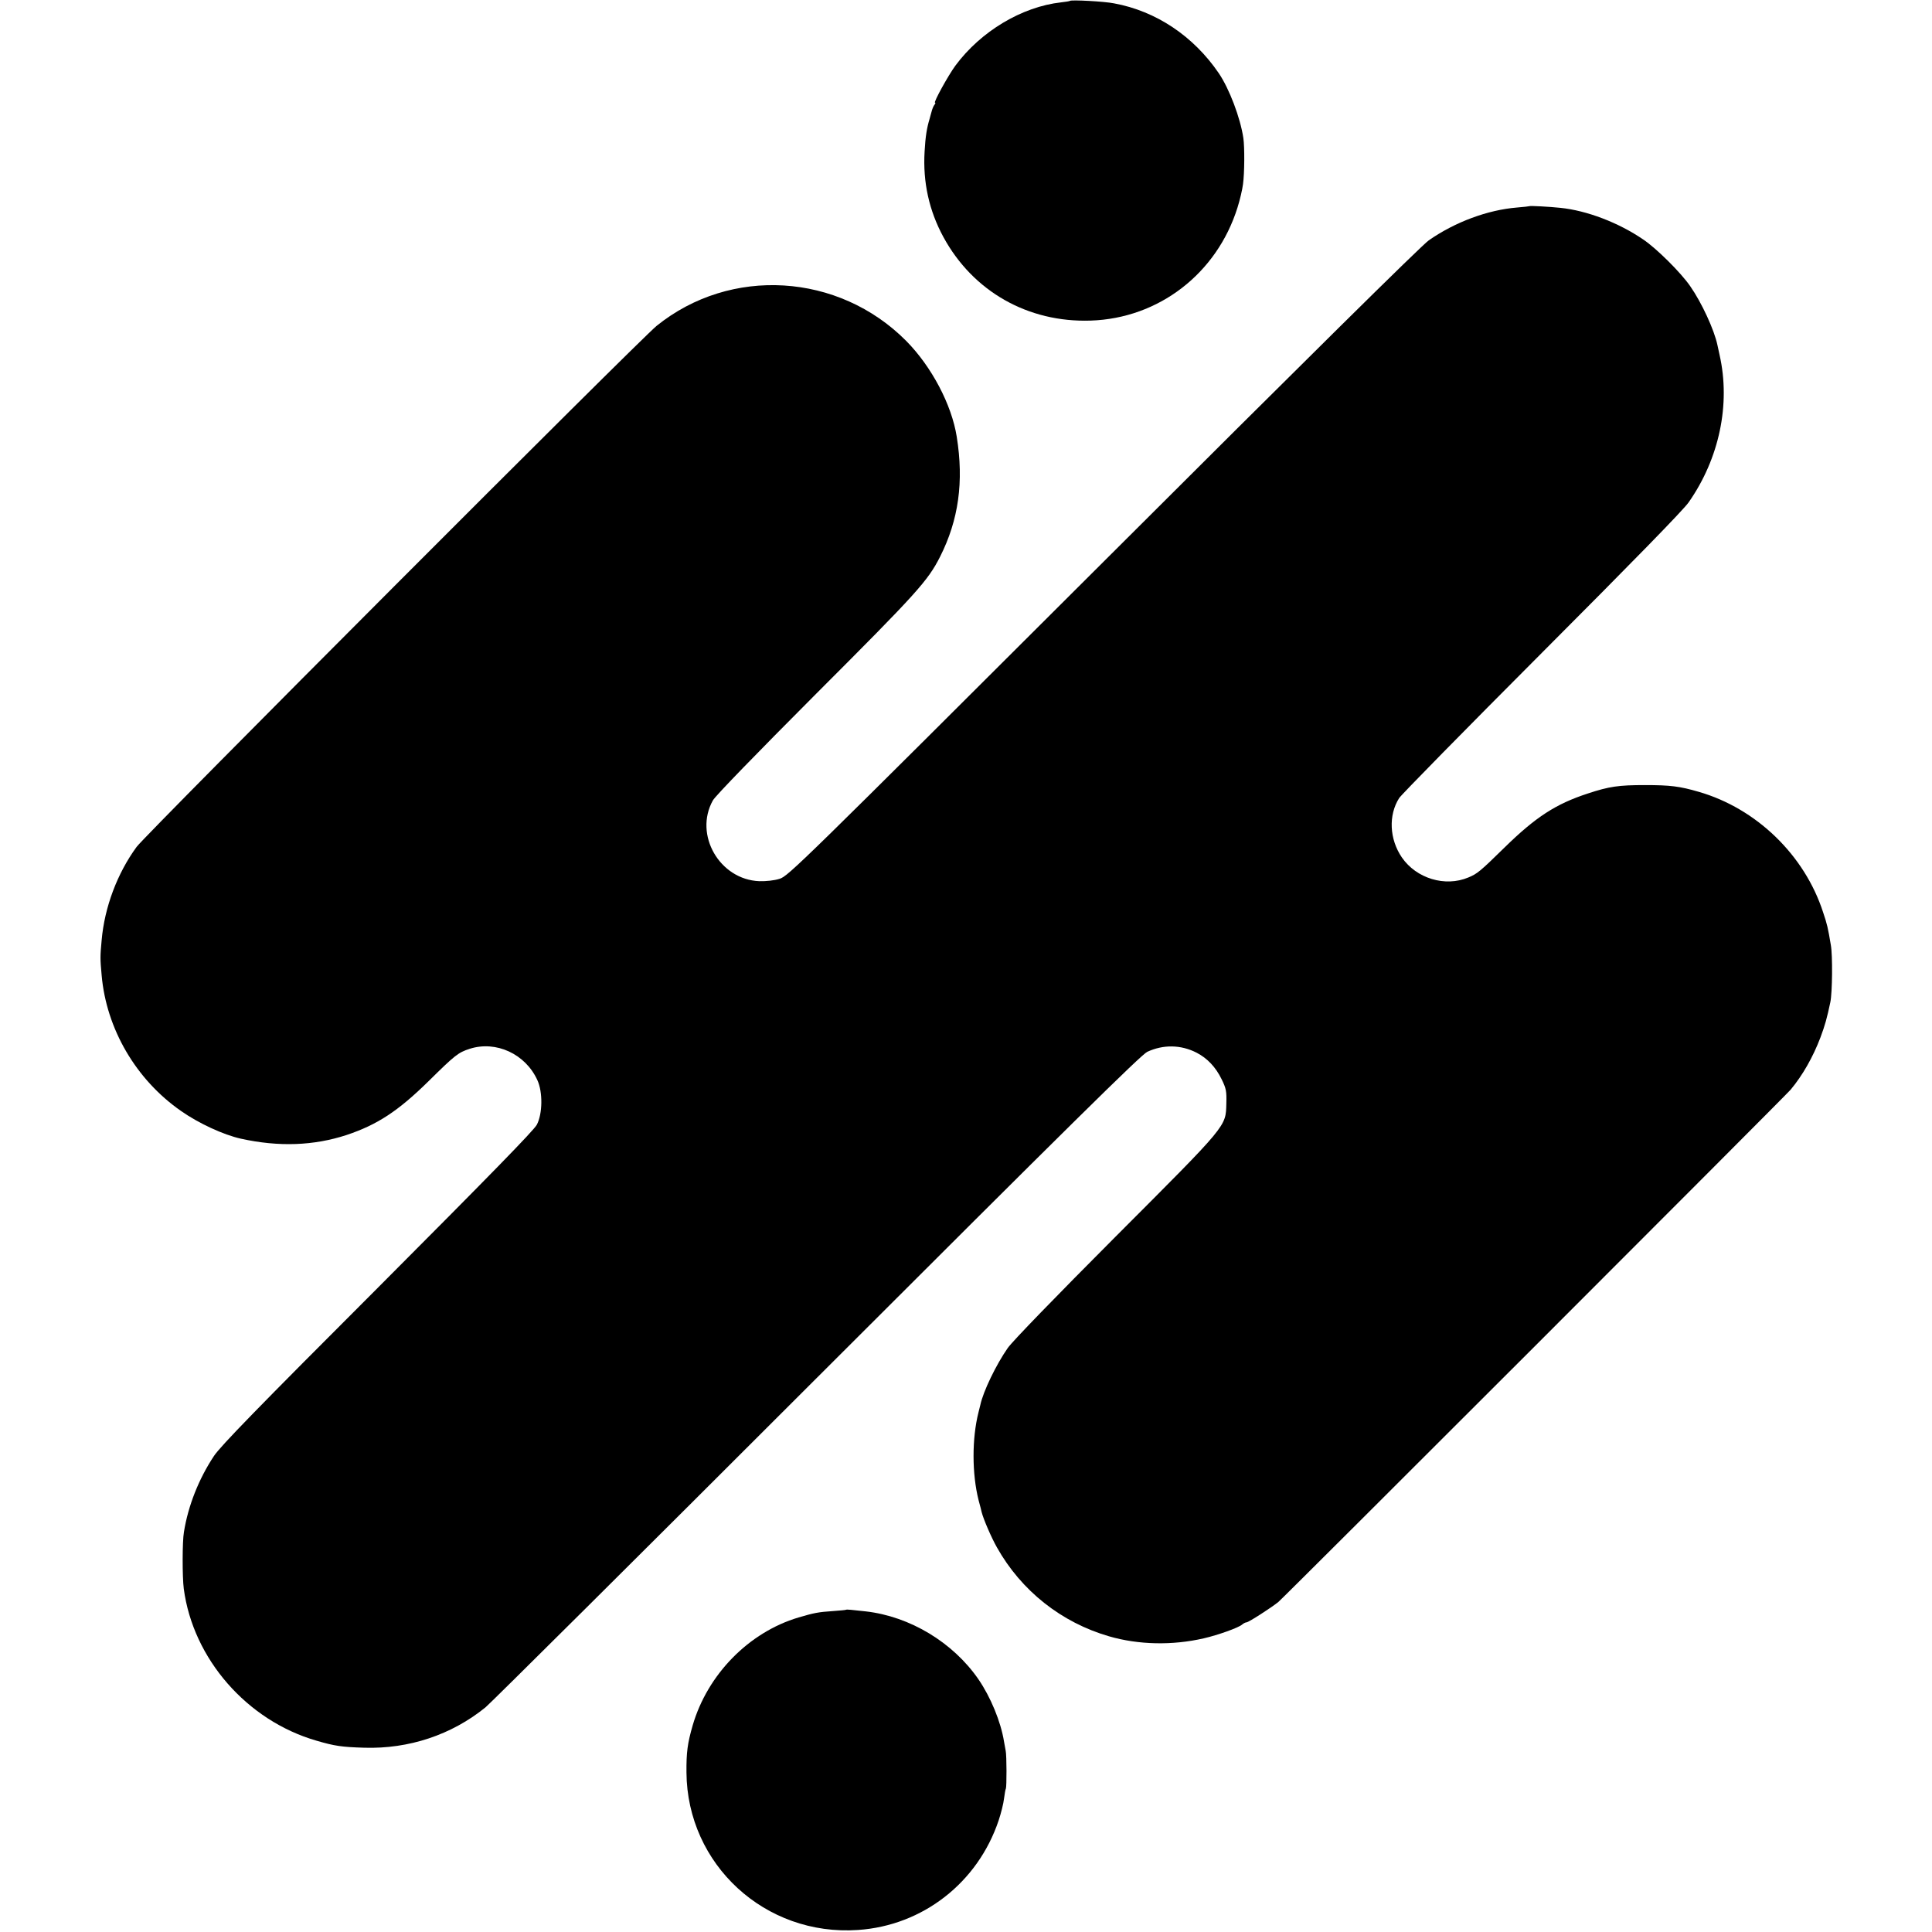 <?xml version="1.0" standalone="no"?>
<!DOCTYPE svg PUBLIC "-//W3C//DTD SVG 20010904//EN"
 "http://www.w3.org/TR/2001/REC-SVG-20010904/DTD/svg10.dtd">
<svg version="1.0" xmlns="http://www.w3.org/2000/svg"
 width="1148pt" height="1148pt" viewBox="0 0 1148 1148"
 preserveAspectRatio="xMidYMid meet">
<g transform="translate(0,1148) scale(0.1,-0.1)"
fill="#000000" stroke="none">
<path d="M6358 11475 c-2 -2 -25 -6 -53 -9 -233 -26 -477 -172 -628 -376 -42
-57 -132 -220 -121 -220 4 0 2 -6 -3 -12 -6 -7 -14 -26 -18 -43 -5 -16 -9 -34
-11 -40 -17 -56 -25 -106 -30 -195 -11 -183 27 -353 112 -509 176 -323 502
-508 874 -496 405 13 750 279 873 671 14 44 29 107 33 140 9 65 10 219 2 274
-18 120 -83 292 -146 385 -150 220 -372 369 -622 415 -59 12 -254 22 -262 15z"/>
<path d="M9088 10255 c-2 -1 -34 -5 -73 -8 -174 -14 -369 -86 -525 -195 -41
-28 -744 -723 -1935 -1912 -1802 -1798 -1872 -1867 -1923 -1882 -31 -10 -80
-15 -120 -14 -236 9 -390 276 -276 480 15 27 259 278 613 633 600 600 664 671
737 815 110 218 142 445 99 713 -30 190 -149 416 -300 569 -402 405 -1044 444
-1483 90 -101 -82 -3036 -3022 -3090 -3096 -115 -157 -191 -359 -208 -555 -9
-97 -9 -109 0 -208 28 -319 204 -620 471 -806 107 -75 253 -142 356 -165 226
-50 434 -42 629 22 182 61 305 141 488 321 156 154 175 169 243 191 156 50
331 -30 402 -186 33 -71 31 -200 -3 -265 -18 -34 -282 -304 -946 -970 -717
-717 -933 -939 -973 -999 -90 -136 -153 -295 -178 -451 -10 -56 -10 -268 -1
-337 55 -417 376 -784 788 -903 109 -32 151 -38 285 -42 264 -8 518 76 720
240 27 22 913 902 1967 1956 1507 1506 1928 1921 1965 1939 95 44 199 43 293
-5 64 -33 114 -86 149 -158 27 -55 30 -71 28 -143 -4 -140 14 -119 -658 -792
-354 -355 -614 -623 -641 -662 -69 -99 -146 -258 -163 -339 -3 -12 -8 -31 -11
-44 -39 -155 -39 -364 1 -522 9 -33 17 -64 18 -70 11 -43 58 -152 91 -210 145
-258 383 -446 666 -528 175 -51 377 -55 563 -12 83 19 207 63 228 82 8 7 20
13 26 13 12 0 147 87 189 121 37 31 3011 3005 3044 3044 71 85 133 194 177
310 27 72 39 115 59 210 12 58 14 279 3 339 -17 102 -22 124 -46 195 -110 340
-396 617 -739 716 -113 33 -170 40 -319 40 -157 0 -213 -8 -340 -50 -190 -62
-309 -139 -495 -321 -146 -143 -162 -156 -215 -178 -138 -58 -309 -6 -395 119
-74 108 -81 251 -16 353 13 20 394 408 847 862 540 541 841 849 873 895 182
260 250 583 184 875 -5 25 -11 52 -13 60 -19 90 -93 251 -162 350 -56 81 -200
224 -279 277 -146 100 -335 172 -492 188 -66 7 -180 13 -184 10z"/>
<path d="M5028 1915 c-2 -2 -37 -5 -78 -8 -89 -6 -113 -11 -205 -38 -296 -88
-541 -339 -629 -641 -31 -107 -38 -161 -37 -280 4 -547 467 -974 1019 -936
385 26 712 281 836 651 14 42 29 101 32 130 4 28 8 55 11 59 5 10 5 197 -1
224 -2 12 -7 37 -10 55 -19 119 -80 266 -153 372 -151 218 -406 372 -668 402
-87 10 -114 12 -117 10z"/>
</g>
</svg>
